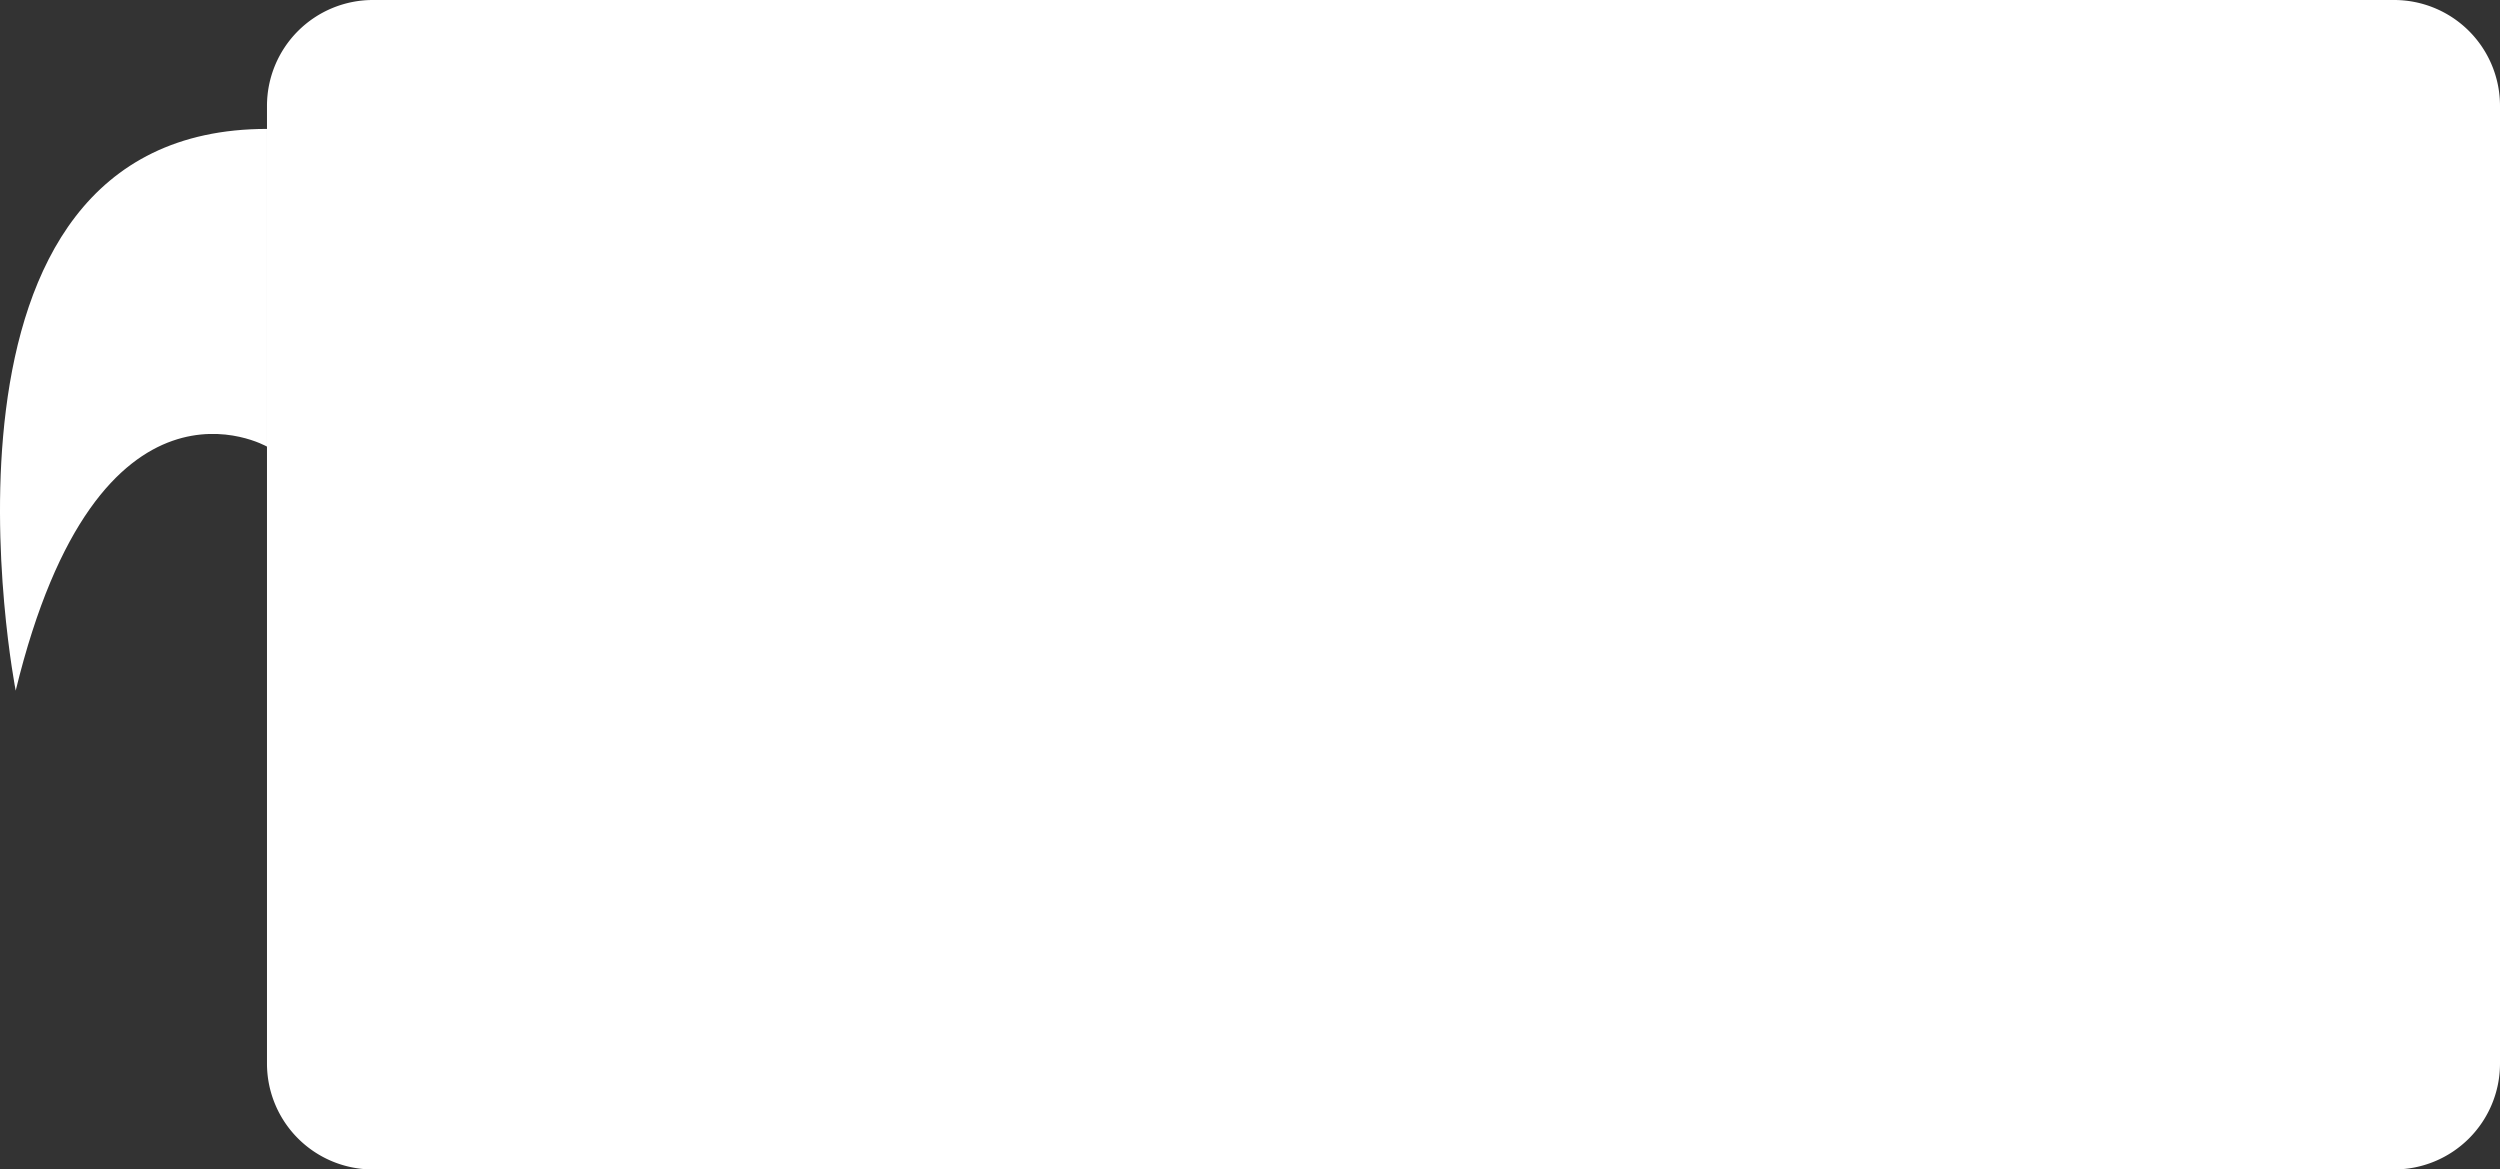 <?xml version="1.0" encoding="UTF-8"?> <svg xmlns="http://www.w3.org/2000/svg" viewBox="0 0 3861.25 1806.22"><rect x="0" y="0" width="3861.25" height="1806.22" fill="#333333" stroke="none"/> <defs> <style>.cls-1{fill:#fff;}</style> </defs> <g id="Слой_2" data-name="Слой 2"> <g id="Layer_1" data-name="Layer 1"> <path class="cls-1" d="M3697.69,1806.22H575.91a163.55,163.55,0,0,1-163.55-163.55V163.56A163.55,163.55,0,0,1,575.91,0H3697.69a163.56,163.56,0,0,1,163.56,163.56V1642.67A163.55,163.55,0,0,1,3697.69,1806.22Z"></path> <path class="cls-1" d="M24.24,1066.67S-145.3,199.11,412.36,199.11V689.78S152.24,540.44,24.24,1066.67Z"></path> </g> </g> </svg> 
